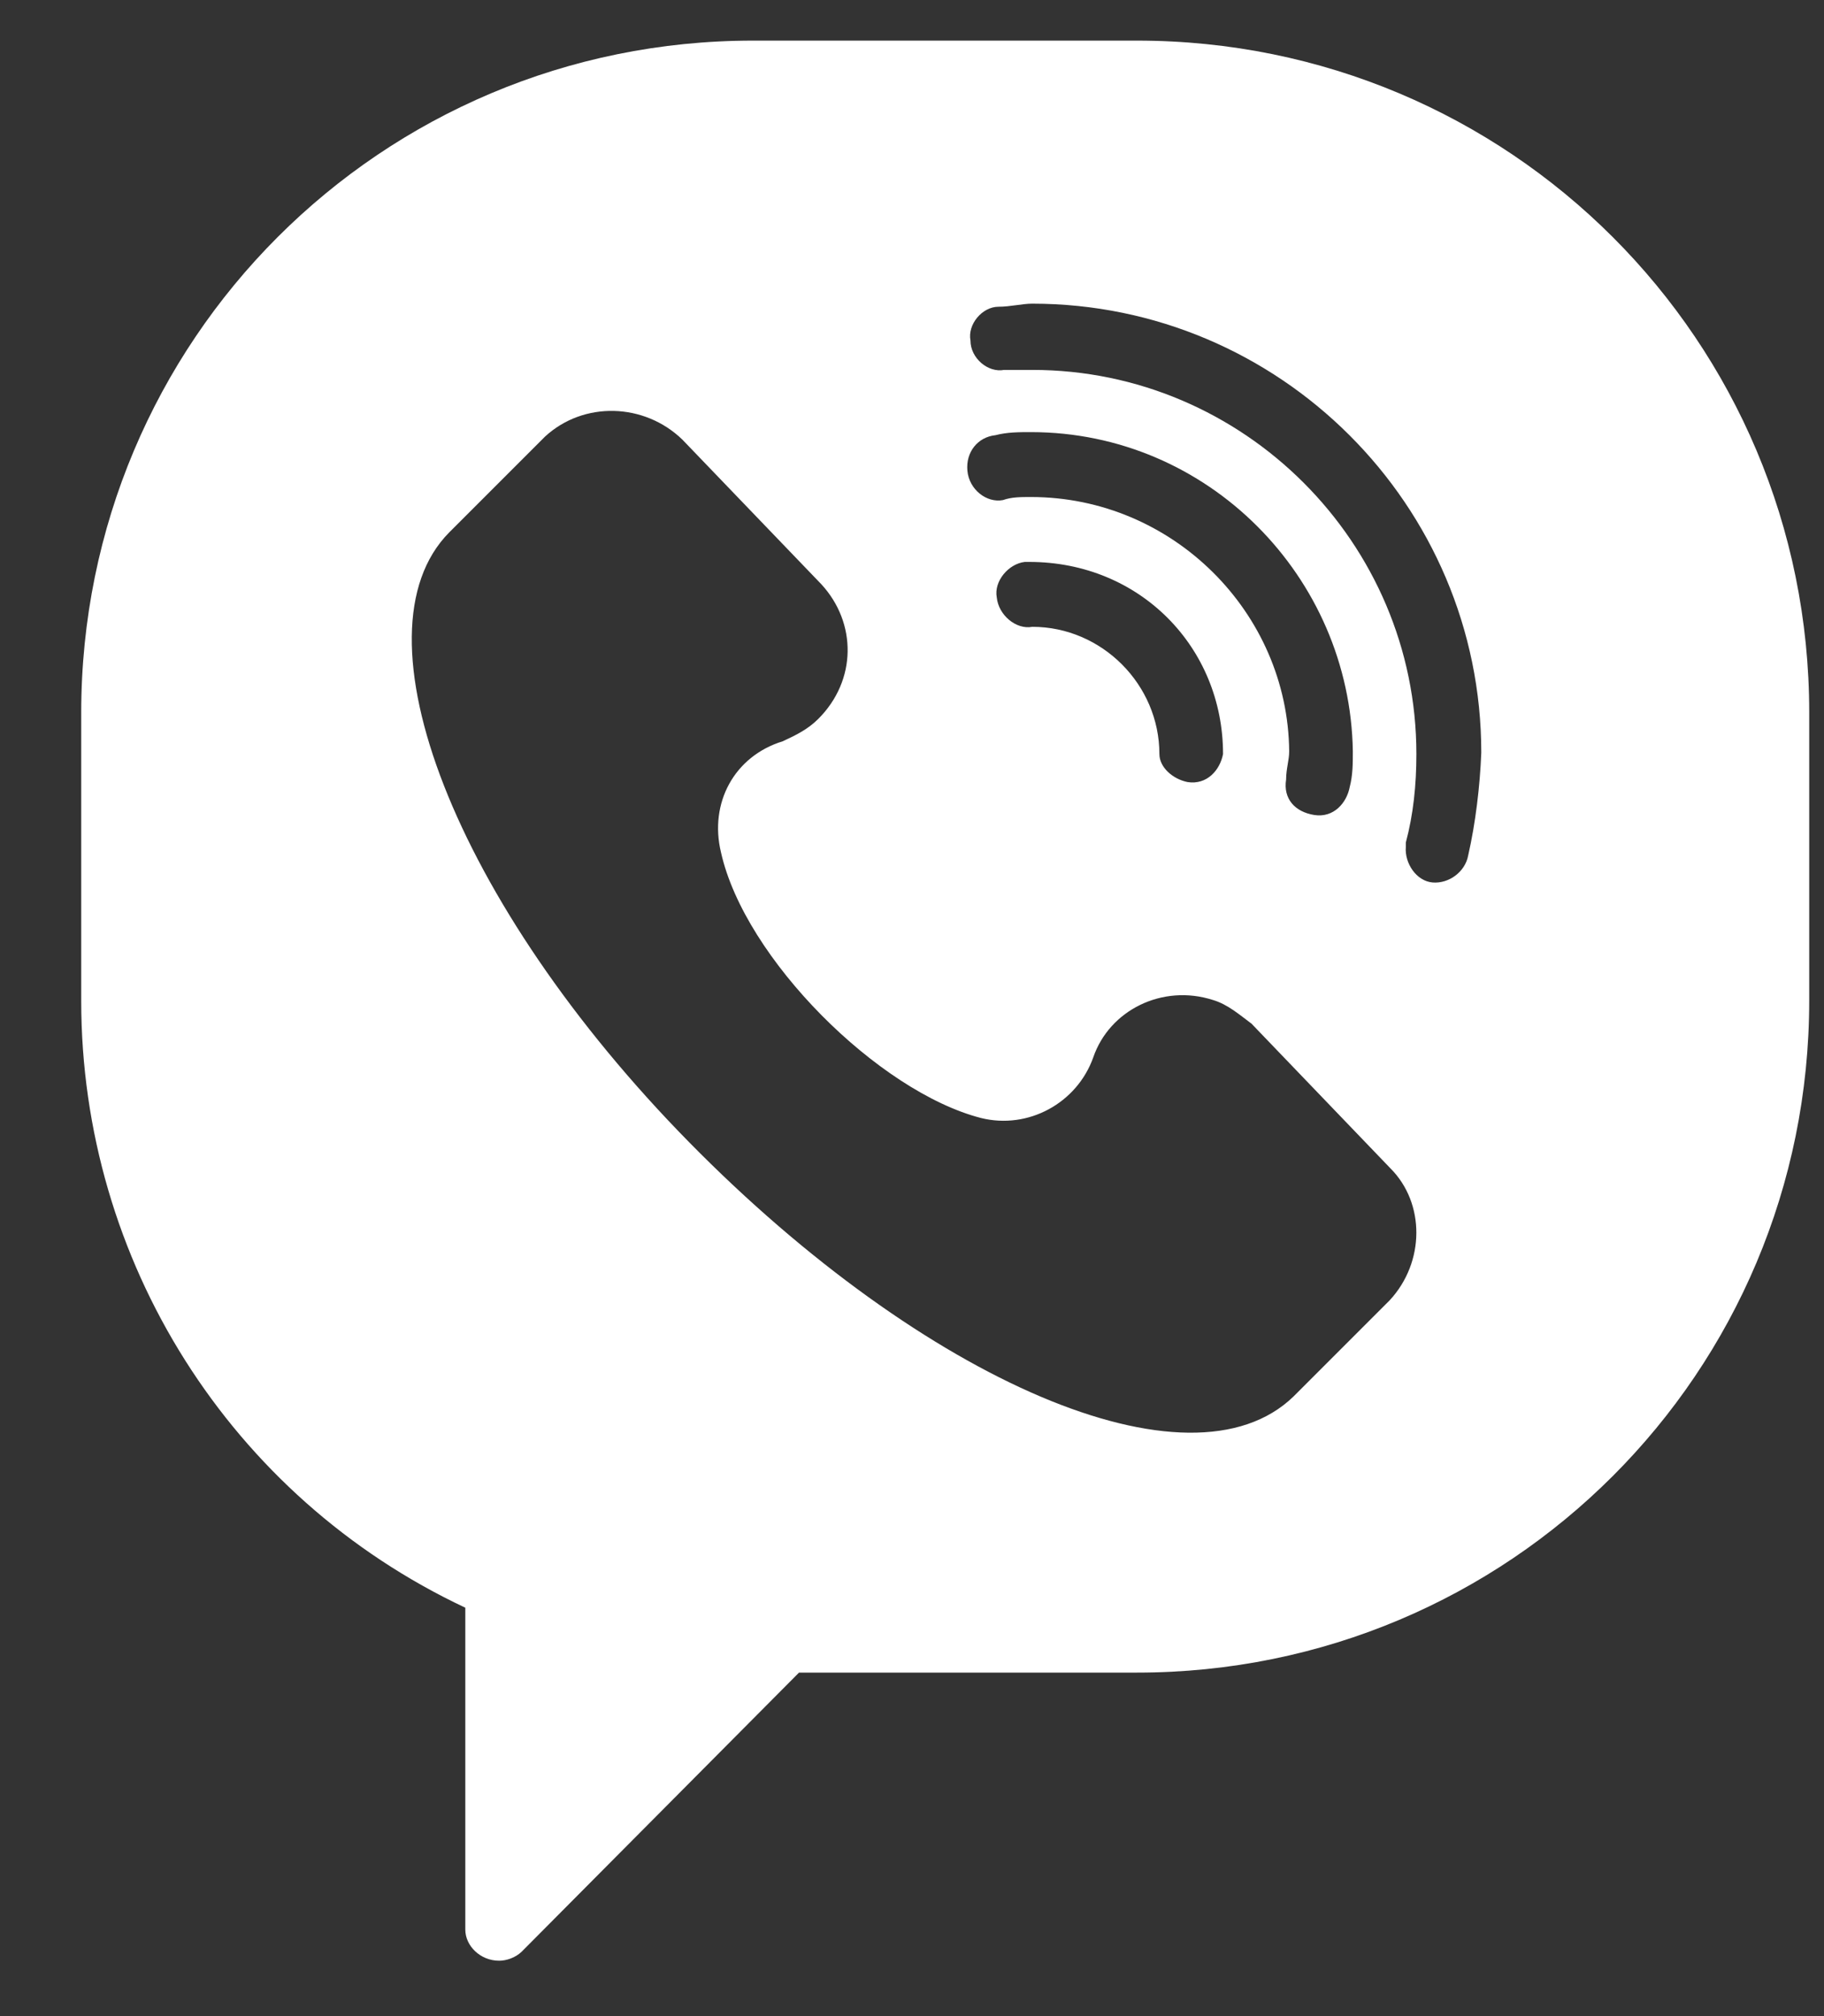 <svg width="19" height="21" viewBox="0 0 19 21" fill="none" xmlns="http://www.w3.org/2000/svg"><rect x="0" y="0" width="19" height="21" fill="#333333" stroke="none"/><path d="M11.844 0.423H7.843C3.97 0.423 0.846 3.547 0.846 7.424V10.425C0.846 13.133 2.399 15.595 4.847 16.746V20.099C4.847 20.268 5.003 20.423 5.199 20.423C5.277 20.423 5.368 20.391 5.432 20.331L8.323 17.422H11.844C15.722 17.422 18.846 14.298 18.846 10.421V7.42C18.846 3.547 15.722 0.423 11.844 0.423ZM14.475 13.545L13.475 14.545C12.397 15.591 9.629 14.389 7.181 11.9C4.733 9.411 3.646 6.593 4.678 5.547L5.678 4.547C6.08 4.177 6.711 4.195 7.108 4.579L8.556 6.086C8.926 6.488 8.926 7.086 8.524 7.488C8.414 7.598 8.291 7.657 8.154 7.721C7.647 7.877 7.387 8.365 7.51 8.877C7.757 9.987 9.154 11.371 10.218 11.645C10.712 11.768 11.219 11.489 11.388 11.014C11.557 10.521 12.109 10.247 12.635 10.416C12.79 10.462 12.913 10.571 13.037 10.663L14.484 12.17C14.845 12.531 14.845 13.147 14.475 13.545ZM10.739 5.177C10.63 5.177 10.538 5.177 10.447 5.209C10.278 5.241 10.095 5.1 10.077 4.903C10.059 4.707 10.187 4.552 10.369 4.533C10.492 4.501 10.616 4.501 10.739 4.501C12.584 4.501 14.064 6.009 14.092 7.826C14.092 7.95 14.092 8.073 14.06 8.196C14.028 8.365 13.891 8.521 13.69 8.489C13.489 8.457 13.365 8.32 13.397 8.119C13.397 8.009 13.429 7.918 13.429 7.826C13.416 6.379 12.214 5.177 10.739 5.177ZM12.74 7.854C12.708 8.023 12.571 8.178 12.37 8.146C12.214 8.114 12.077 7.991 12.077 7.854C12.077 7.132 11.479 6.529 10.753 6.529C10.584 6.561 10.401 6.406 10.383 6.223C10.351 6.054 10.506 5.872 10.675 5.853H10.721C11.876 5.853 12.74 6.744 12.74 7.854ZM15.293 8.913C15.261 9.082 15.092 9.206 14.923 9.192C14.754 9.178 14.63 8.991 14.644 8.822C14.644 8.79 14.644 8.79 14.644 8.776C14.722 8.484 14.754 8.178 14.754 7.854C14.754 5.652 12.954 3.853 10.753 3.853C10.643 3.853 10.552 3.853 10.46 3.853C10.291 3.885 10.109 3.73 10.109 3.547C10.077 3.378 10.232 3.195 10.401 3.195C10.524 3.195 10.648 3.163 10.753 3.163C13.324 3.163 15.43 5.255 15.43 7.84C15.416 8.192 15.37 8.575 15.293 8.913Z" fill="#fff"/></svg>